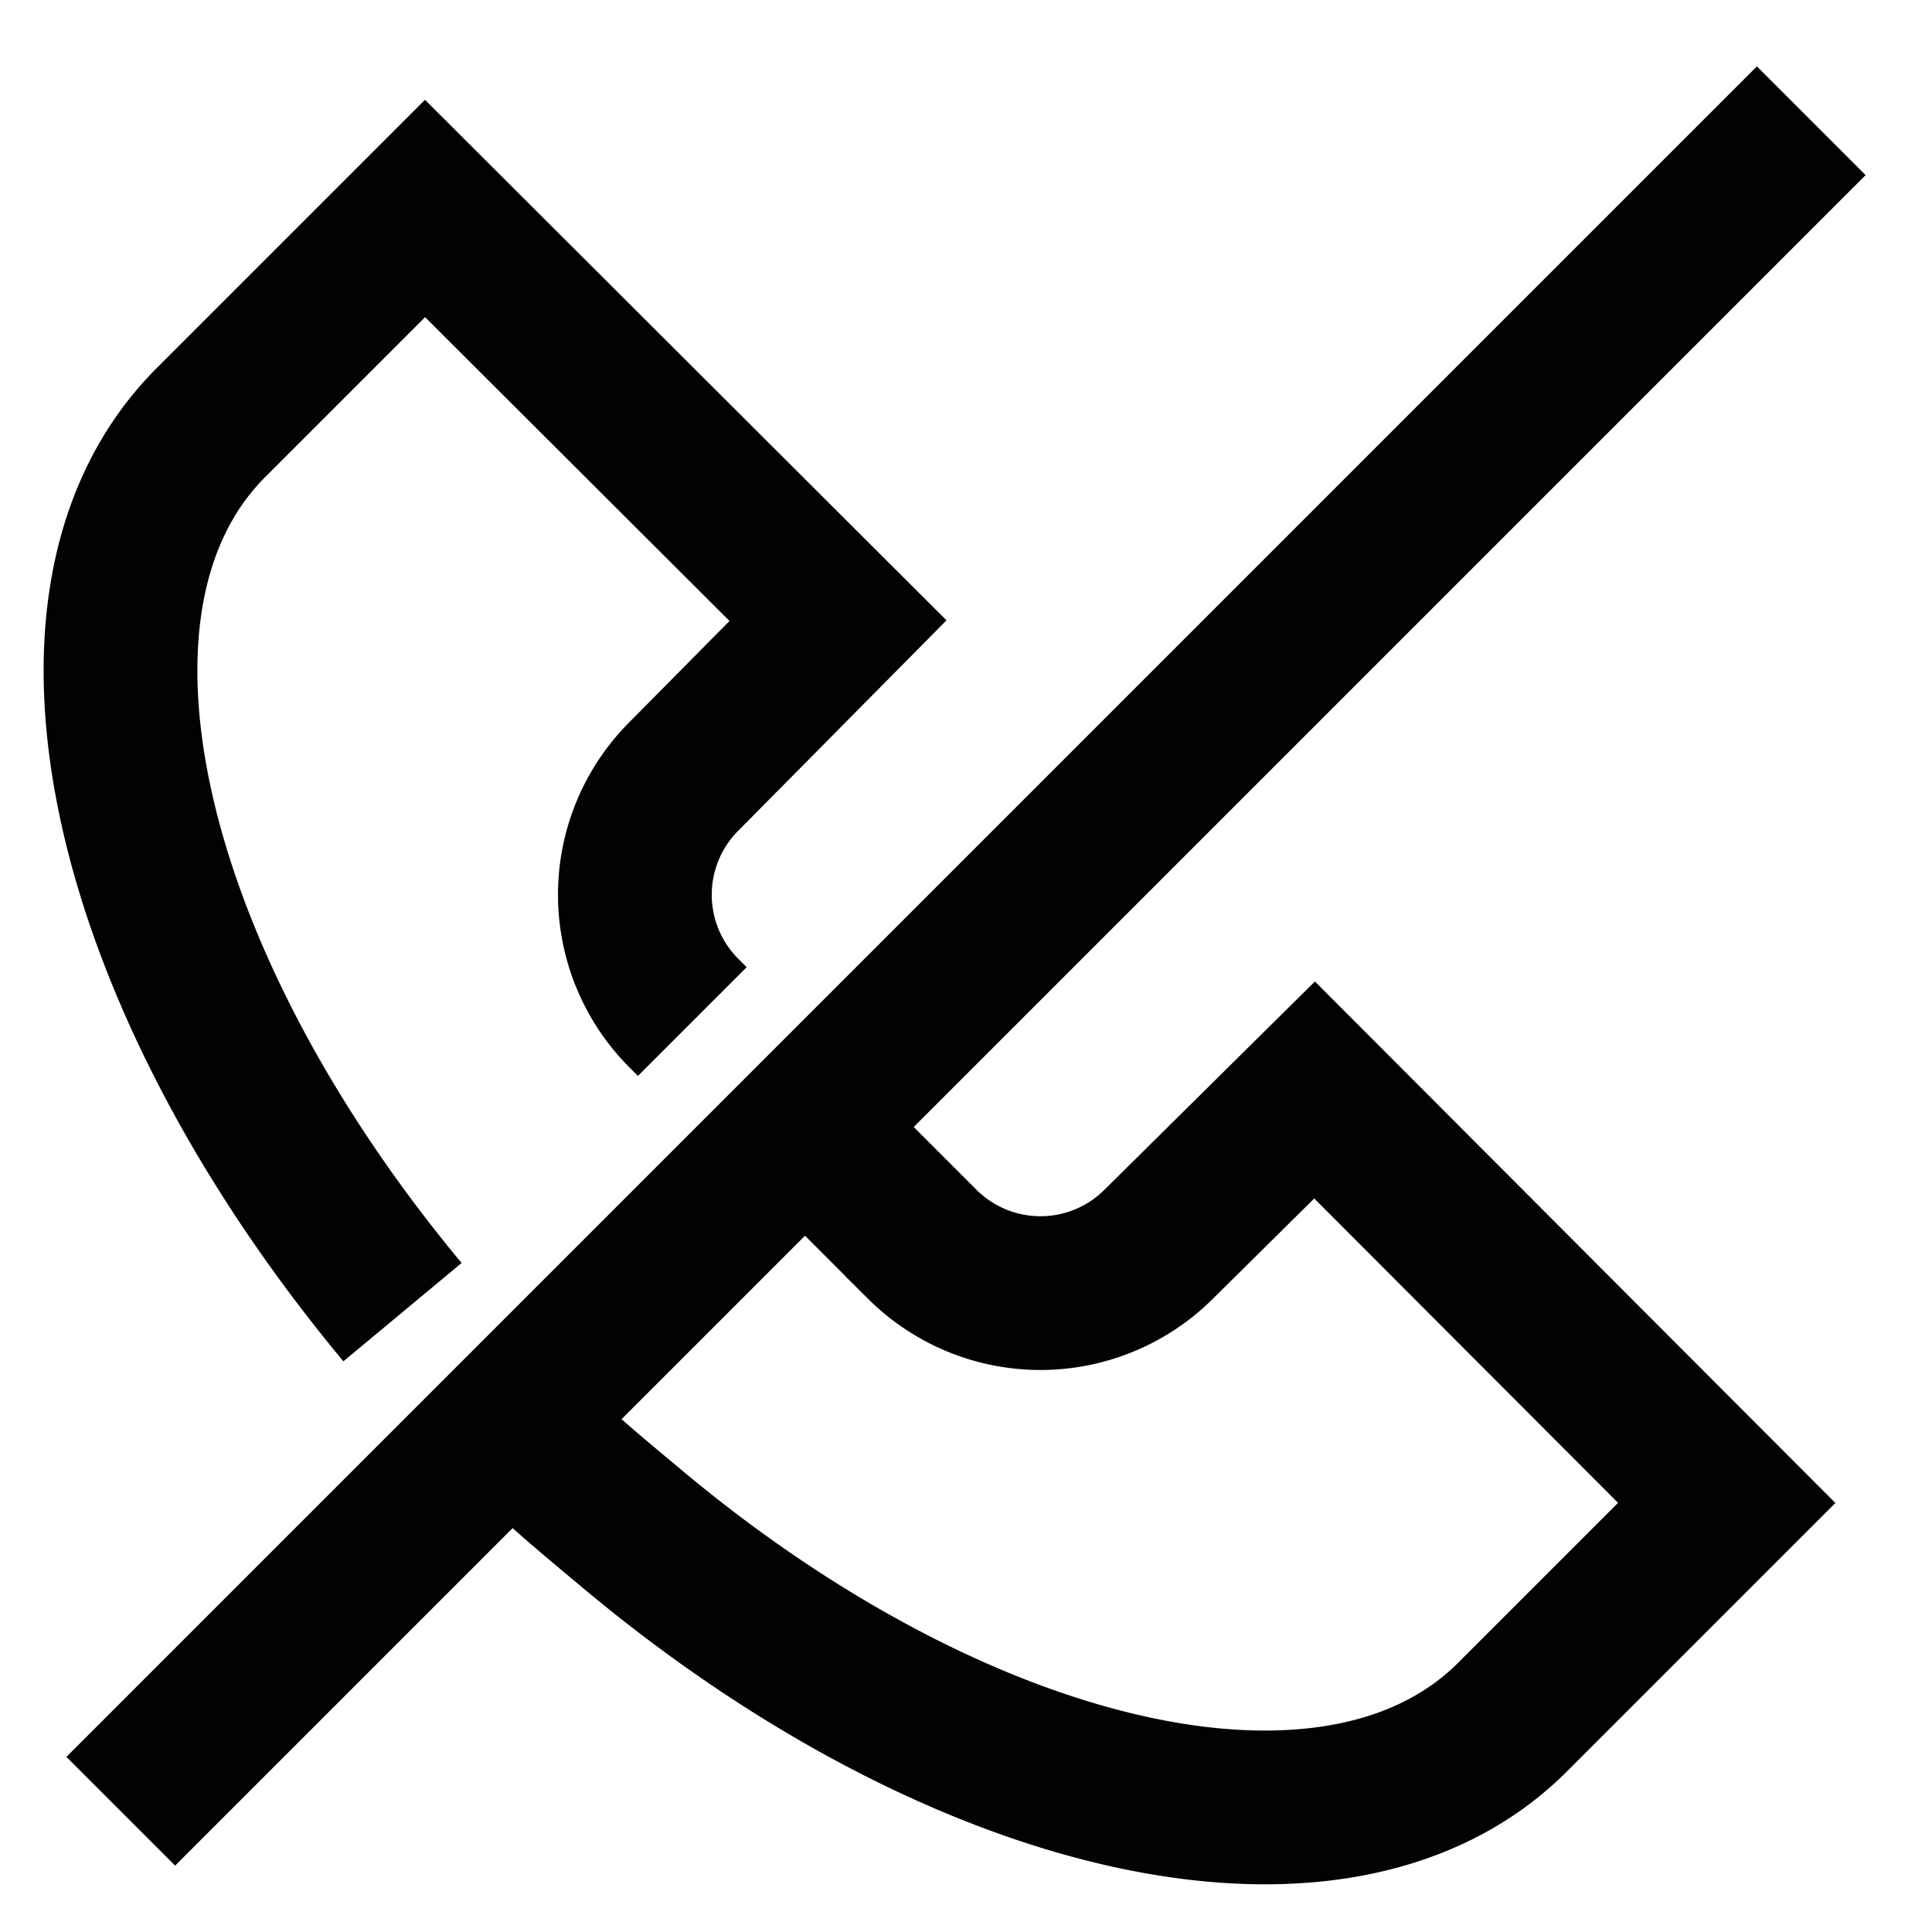 <?xml version="1.0" encoding="utf-8"?><!-- Uploaded to: SVG Repo, www.svgrepo.com, Generator: SVG Repo Mixer Tools -->
<svg width="800px" height="800px" viewBox="0 0 24 24" id="Layer_1" data-name="Layer 1" xmlns="http://www.w3.org/2000/svg"><defs><style>.cls-1{fill:none;stroke:#020202;stroke-miterlimit:10;stroke-width:1.91px;}</style></defs><line class="cls-1" x1="22.5" y1="1.5" x2="1.5" y2="22.5"/><path class="cls-1" d="M5,16.3C1.54,12.14.44,7.43,2.62,5.25L5.28,2.59l5.13,5.12L8.49,9.65a2.08,2.08,0,0,0,0,2.93l.11.11"/><path class="cls-1" d="M10,14l1.35,1.35.11.11a2.08,2.08,0,0,0,2.93,0l1.94-1.92,5.12,5.13-2.66,2.66c-2.18,2.18-6.89,1.08-11-2.39-.48-.4-1-.83-1.41-1.28"/></svg>